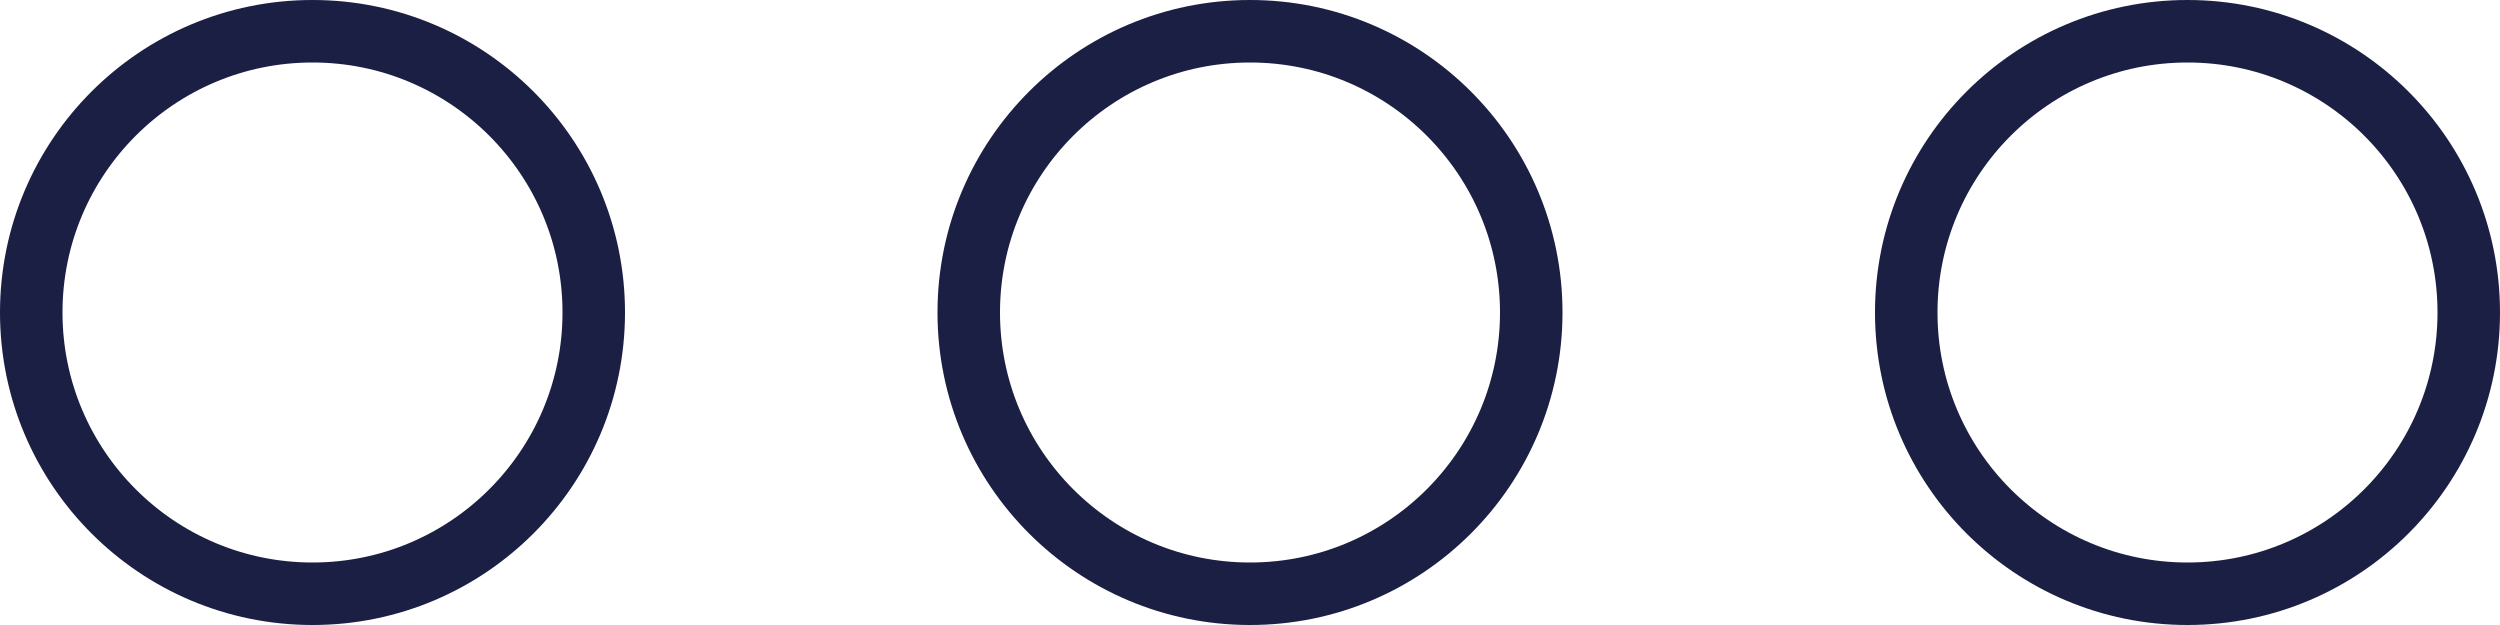 <svg width="40" height="10" viewBox="0 0 40 10" fill="none" xmlns="http://www.w3.org/2000/svg">
<path d="M30.5 5C30.5 2.515 32.515 0.5 35 0.5C37.485 0.5 39.5 2.515 39.5 5C39.5 7.485 37.485 9.5 35 9.5C32.515 9.5 30.5 7.485 30.5 5Z" stroke="#1B1F43"/>
<path d="M15.5 5C15.5 2.515 17.515 0.5 20 0.5C22.485 0.5 24.5 2.515 24.5 5C24.5 7.485 22.485 9.5 20 9.5C17.515 9.5 15.5 7.485 15.5 5Z" stroke="#1B1F43"/>
<path d="M0.5 5C0.5 2.515 2.515 0.5 5 0.5C7.485 0.5 9.5 2.515 9.5 5C9.5 7.485 7.485 9.5 5 9.5C2.515 9.5 0.5 7.485 0.5 5Z" stroke="#1B1F43"/>
</svg>
